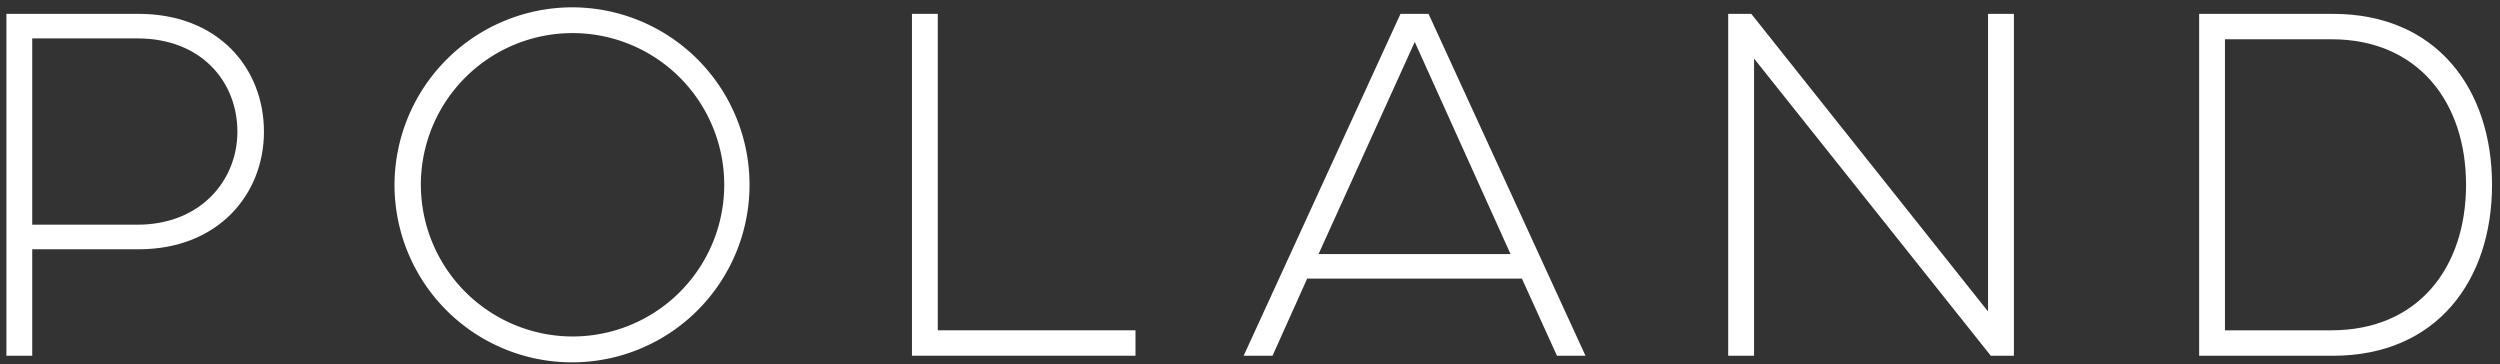 <svg id="Layer_1" data-name="Layer 1" xmlns="http://www.w3.org/2000/svg" viewBox="0 0 432.94 63.05"><rect x="0" y="0" width="432.94" height="63.05" fill="#333333" stroke="none"/><defs><style>.cls-1{fill:#fff;}</style></defs><title>Poland Ltd</title><path class="cls-1" d="M1.11,2.4H24c13.82,0,21.71,9.41,21.71,20.42,0,10.78-7.89,20.35-21.71,20.35H5.58V61.61H1.11ZM5.58,6.65V38.91H23.8c11,0,17.31-7.74,17.31-16.09,0-8.73-6.3-16.17-17.31-16.17Z"/><path class="cls-1" d="M99.22,1.27A30.74,30.74,0,1,1,68.32,32,30.82,30.82,0,0,1,99.22,1.27Zm0,57A26.27,26.27,0,1,0,72.88,32,26.32,26.32,0,0,0,99.22,58.27Z"/><path class="cls-1" d="M157.93,2.4h4.47v54.8h34.24v4.4H157.93Z"/><path class="cls-1" d="M247.39,2.4l27.18,59.21h-4.94l-6.07-13.36H226.37l-6,13.36h-5L242.53,2.4ZM228.34,44h33.25L245,7.26Z"/><path class="cls-1" d="M299.28,61.61V2.4h4l41,51.54V2.4h4.48V61.61h-4l-41-51.47V61.61Z"/><path class="cls-1" d="M380.84,2.4H404c18,0,27.56,13.05,27.56,29.6S422,61.61,404,61.61H380.84Zm4.47,4.4v50.4h18.45c15,0,23.3-10.85,23.3-25.2s-8.35-25.2-23.3-25.2Z"/></svg>